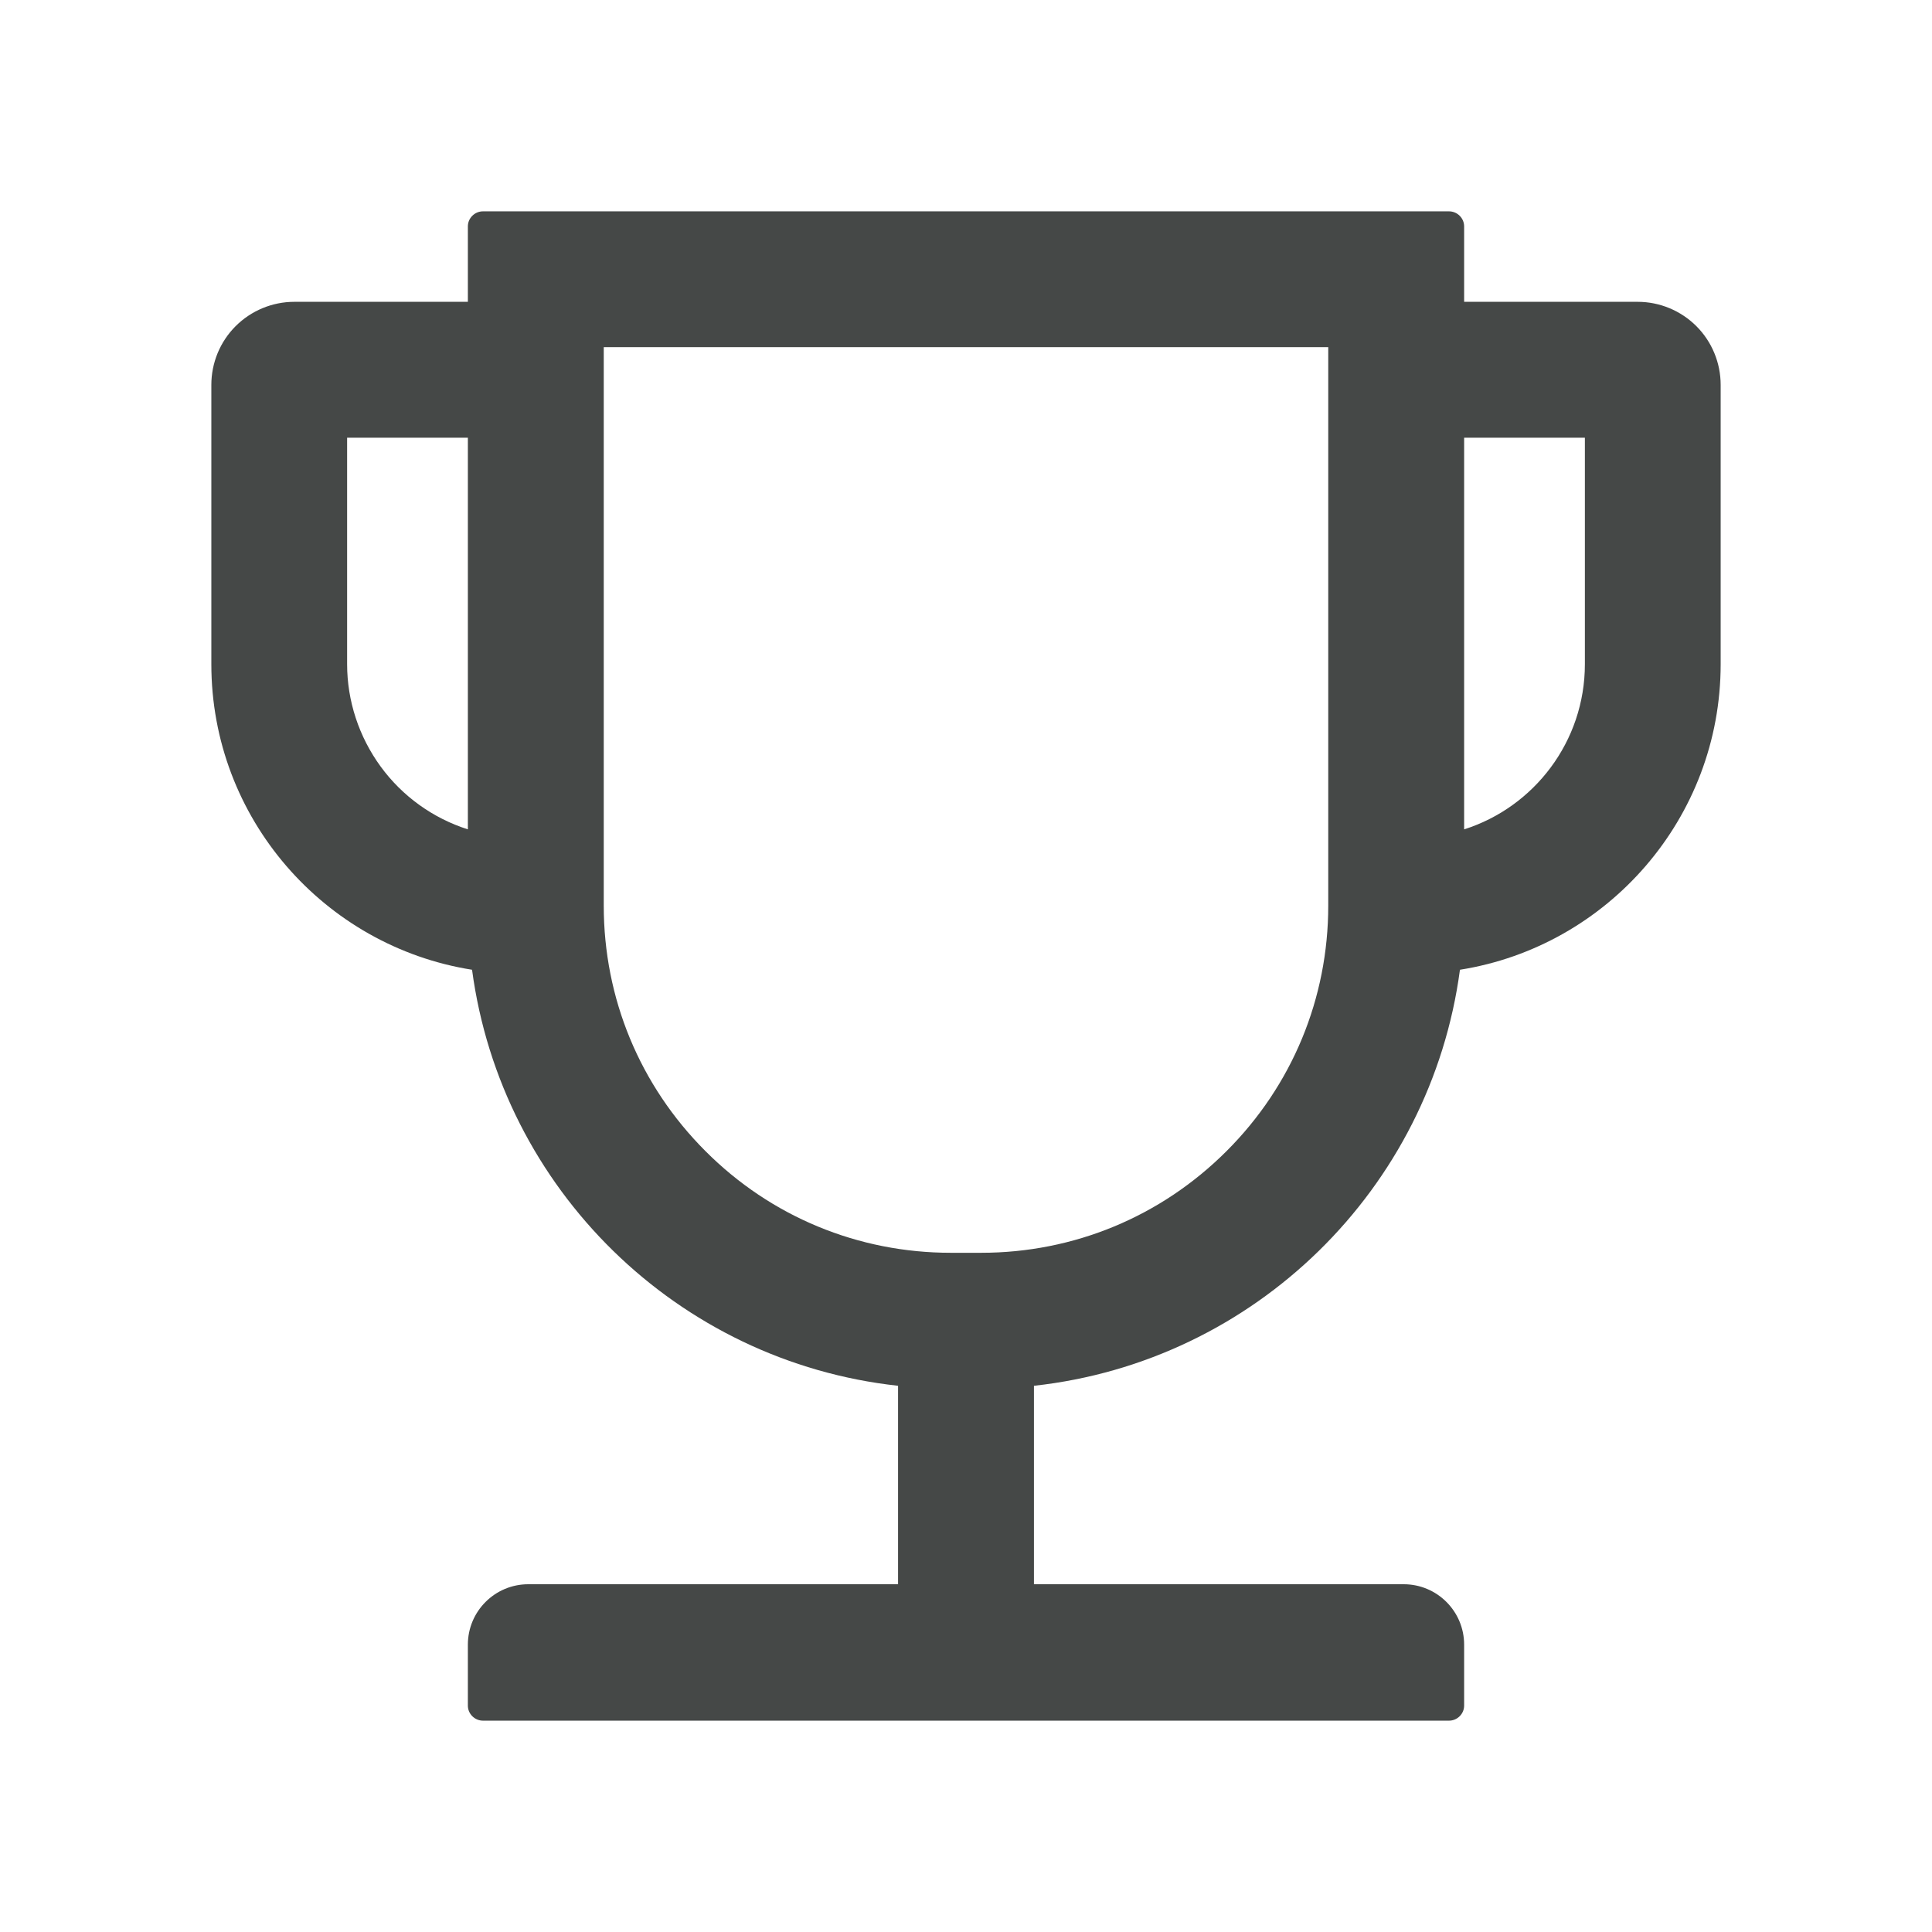 <svg width="18" height="18" viewBox="0 0 18 18" fill="none" xmlns="http://www.w3.org/2000/svg">
<path d="M15.258 2.812H13.641V2.109C13.641 2.032 13.577 1.969 13.5 1.969H4.5C4.423 1.969 4.359 2.032 4.359 2.109V2.812H2.742C2.537 2.812 2.34 2.894 2.195 3.039C2.05 3.184 1.969 3.381 1.969 3.586V6.188C1.969 7.624 3.023 8.817 4.398 9.035C4.671 11.078 6.311 12.686 8.367 12.911V14.76H4.922C4.611 14.76 4.359 15.012 4.359 15.323V15.891C4.359 15.968 4.423 16.031 4.5 16.031H13.5C13.577 16.031 13.641 15.968 13.641 15.891V15.323C13.641 15.012 13.389 14.76 13.078 14.76H9.633V12.911C11.69 12.686 13.329 11.078 13.602 9.035C14.977 8.817 16.031 7.624 16.031 6.188V3.586C16.031 3.381 15.95 3.184 15.805 3.039C15.66 2.894 15.463 2.812 15.258 2.812ZM4.359 7.727C4.033 7.623 3.748 7.418 3.546 7.141C3.344 6.864 3.234 6.53 3.234 6.188V4.078H4.359V7.727ZM12.375 8.438C12.375 9.301 12.039 10.114 11.428 10.724C10.816 11.336 10.004 11.672 9.141 11.672H8.859C7.996 11.672 7.182 11.336 6.572 10.724C5.961 10.113 5.625 9.301 5.625 8.438V3.234H12.375V8.438ZM14.766 6.188C14.766 6.908 14.293 7.52 13.641 7.727V4.078H14.766V6.188Z" fill="#454847"/>
</svg>
